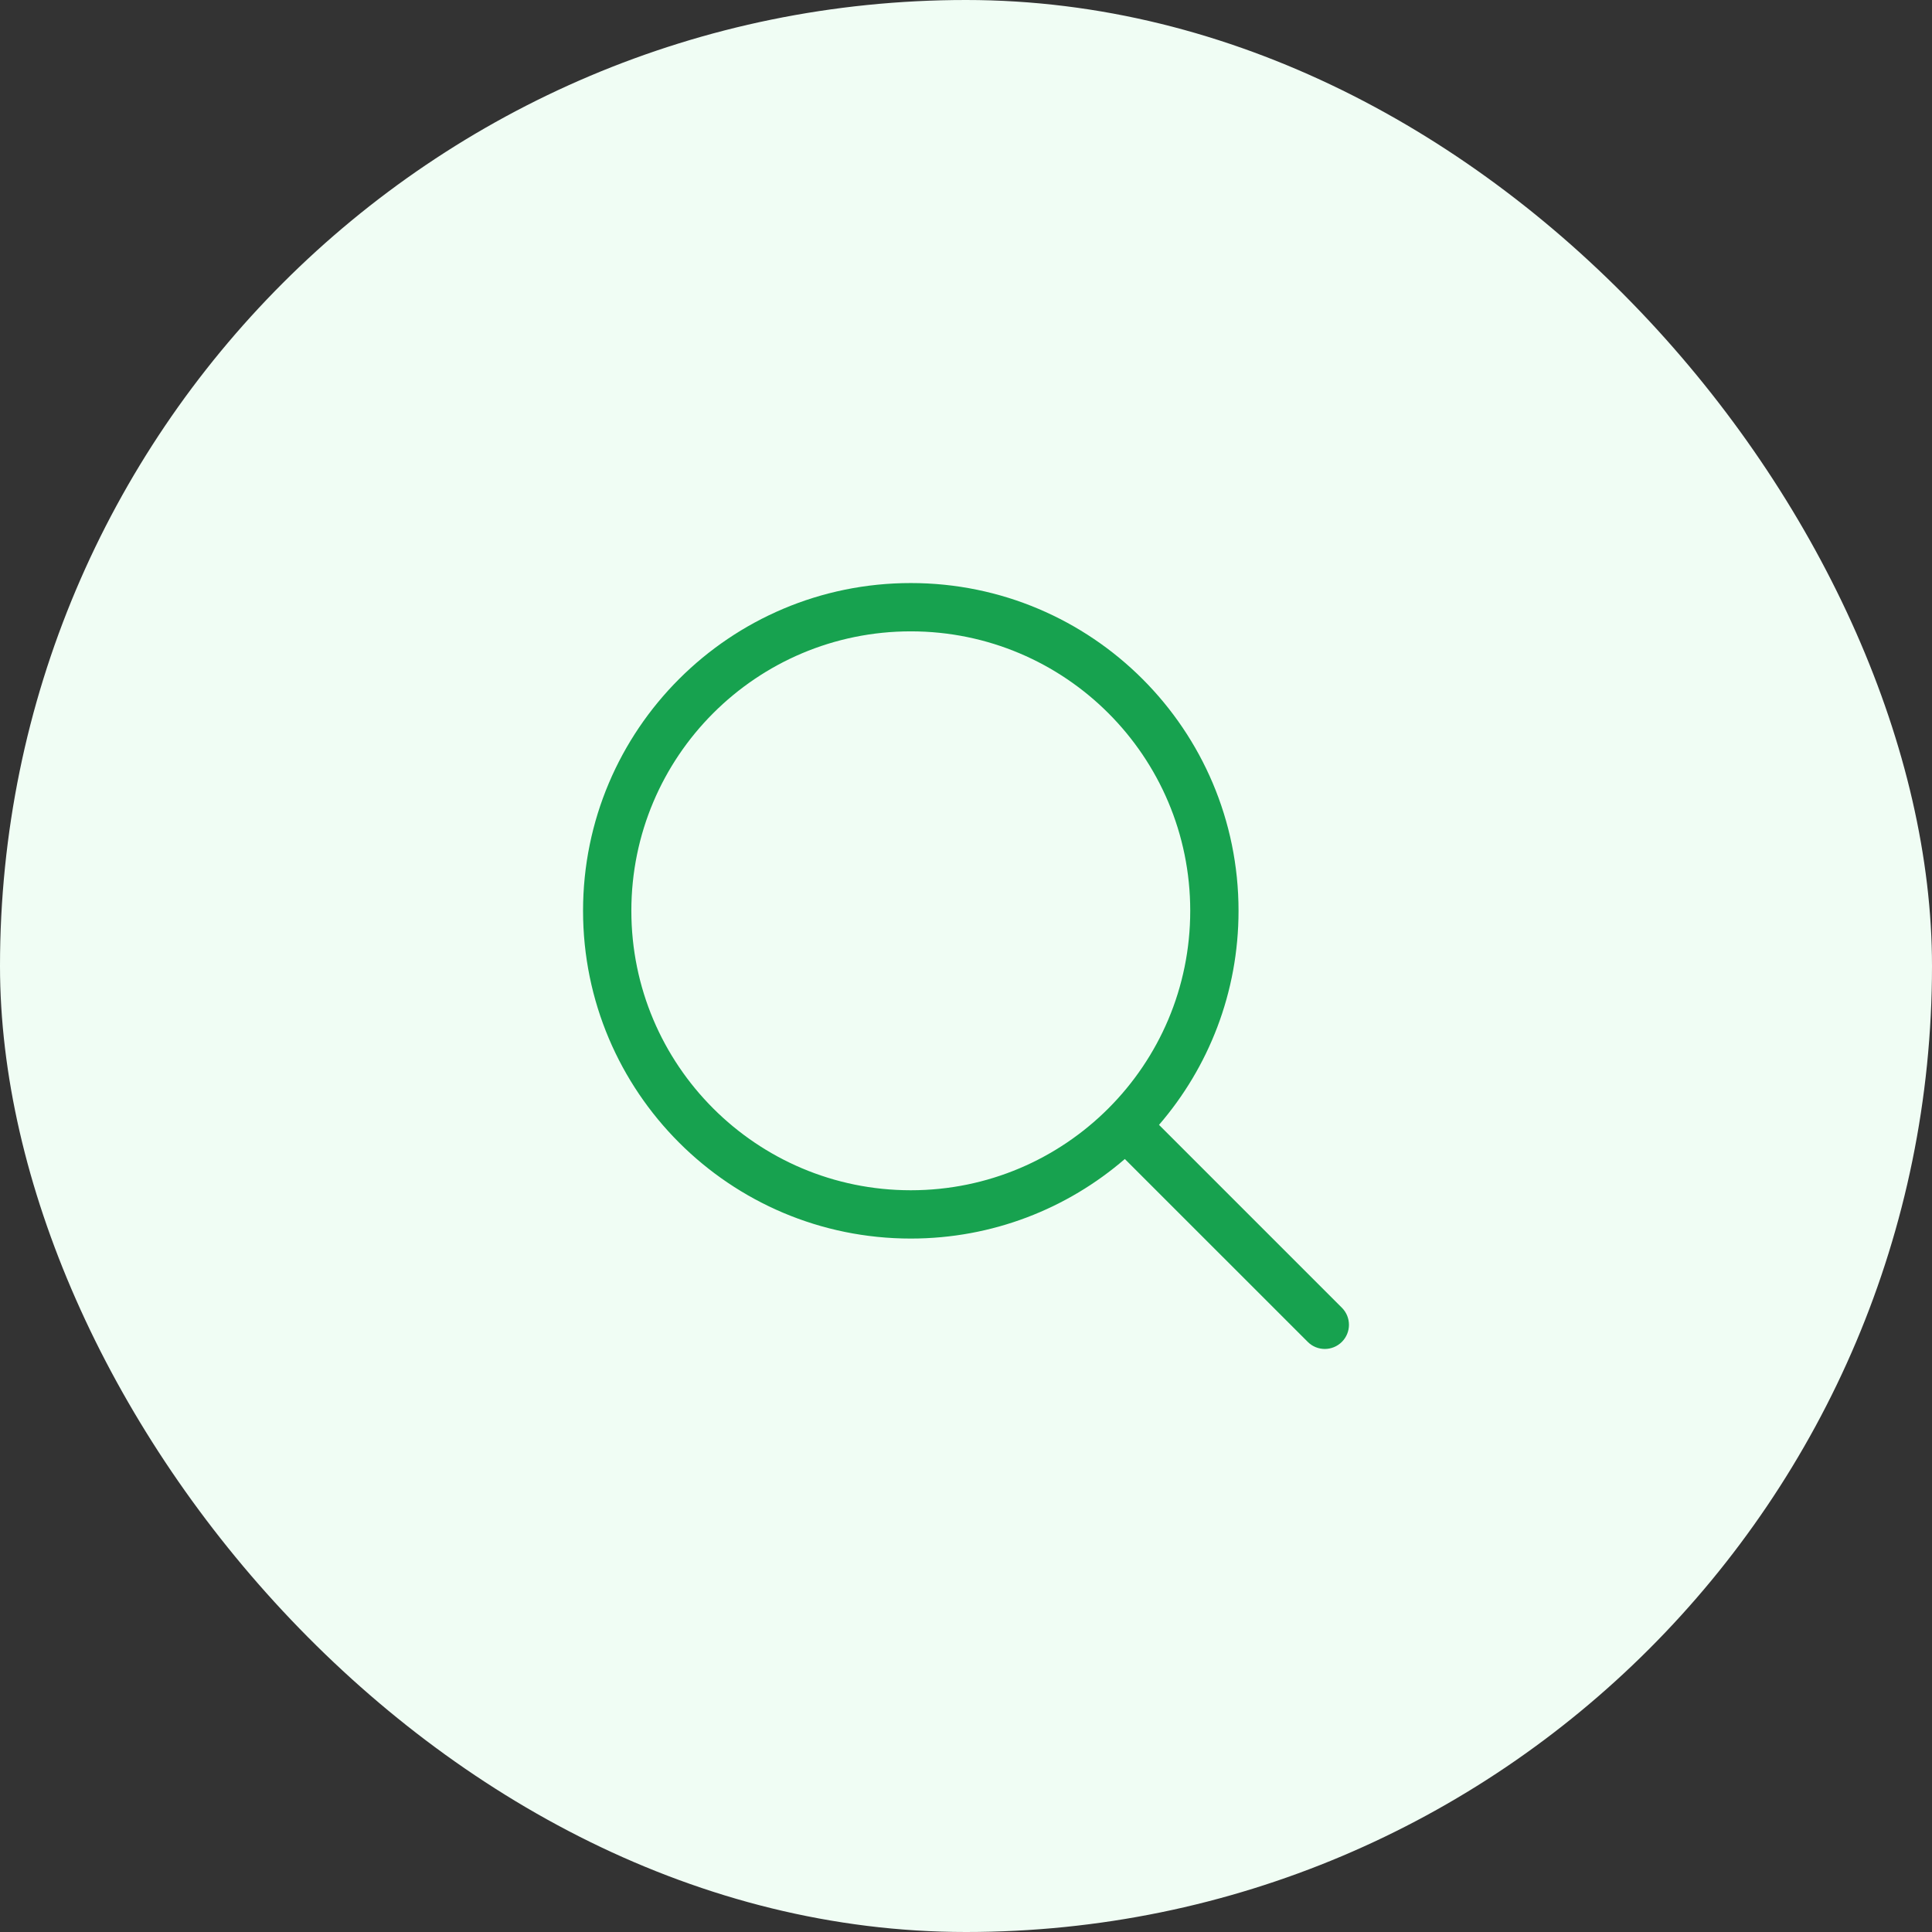 <svg width="80" height="80" viewBox="0 0 80 80" fill="none" xmlns="http://www.w3.org/2000/svg">
<rect x="0" y="0" width="80" height="80" fill="#333333" stroke="none"/>
<rect width="80" height="80" rx="40" fill="#F0FDF4"/>
<g clip-path="url(#clip0_4312_7670)">
<path fill-rule="evenodd" clip-rule="evenodd" d="M37.714 24.143C30.219 24.143 24.143 30.219 24.143 37.714C24.143 45.21 30.219 51.286 37.714 51.286C41.102 51.286 44.2 50.044 46.577 47.992L54.15 55.564C54.54 55.955 55.173 55.955 55.564 55.564C55.955 55.174 55.955 54.541 55.564 54.15L47.992 46.578C50.044 44.2 51.285 41.102 51.285 37.714C51.285 30.219 45.209 24.143 37.714 24.143ZM26.143 37.714C26.143 31.323 31.323 26.143 37.714 26.143C44.105 26.143 49.285 31.323 49.285 37.714C49.285 44.105 44.105 49.286 37.714 49.286C31.323 49.286 26.143 44.105 26.143 37.714Z" fill="#17A24F"/>
</g>
<defs>
<clipPath id="clip0_4312_7670">
<rect width="32" height="32" fill="white" transform="translate(24 24)"/>
</clipPath>
</defs>
</svg>
